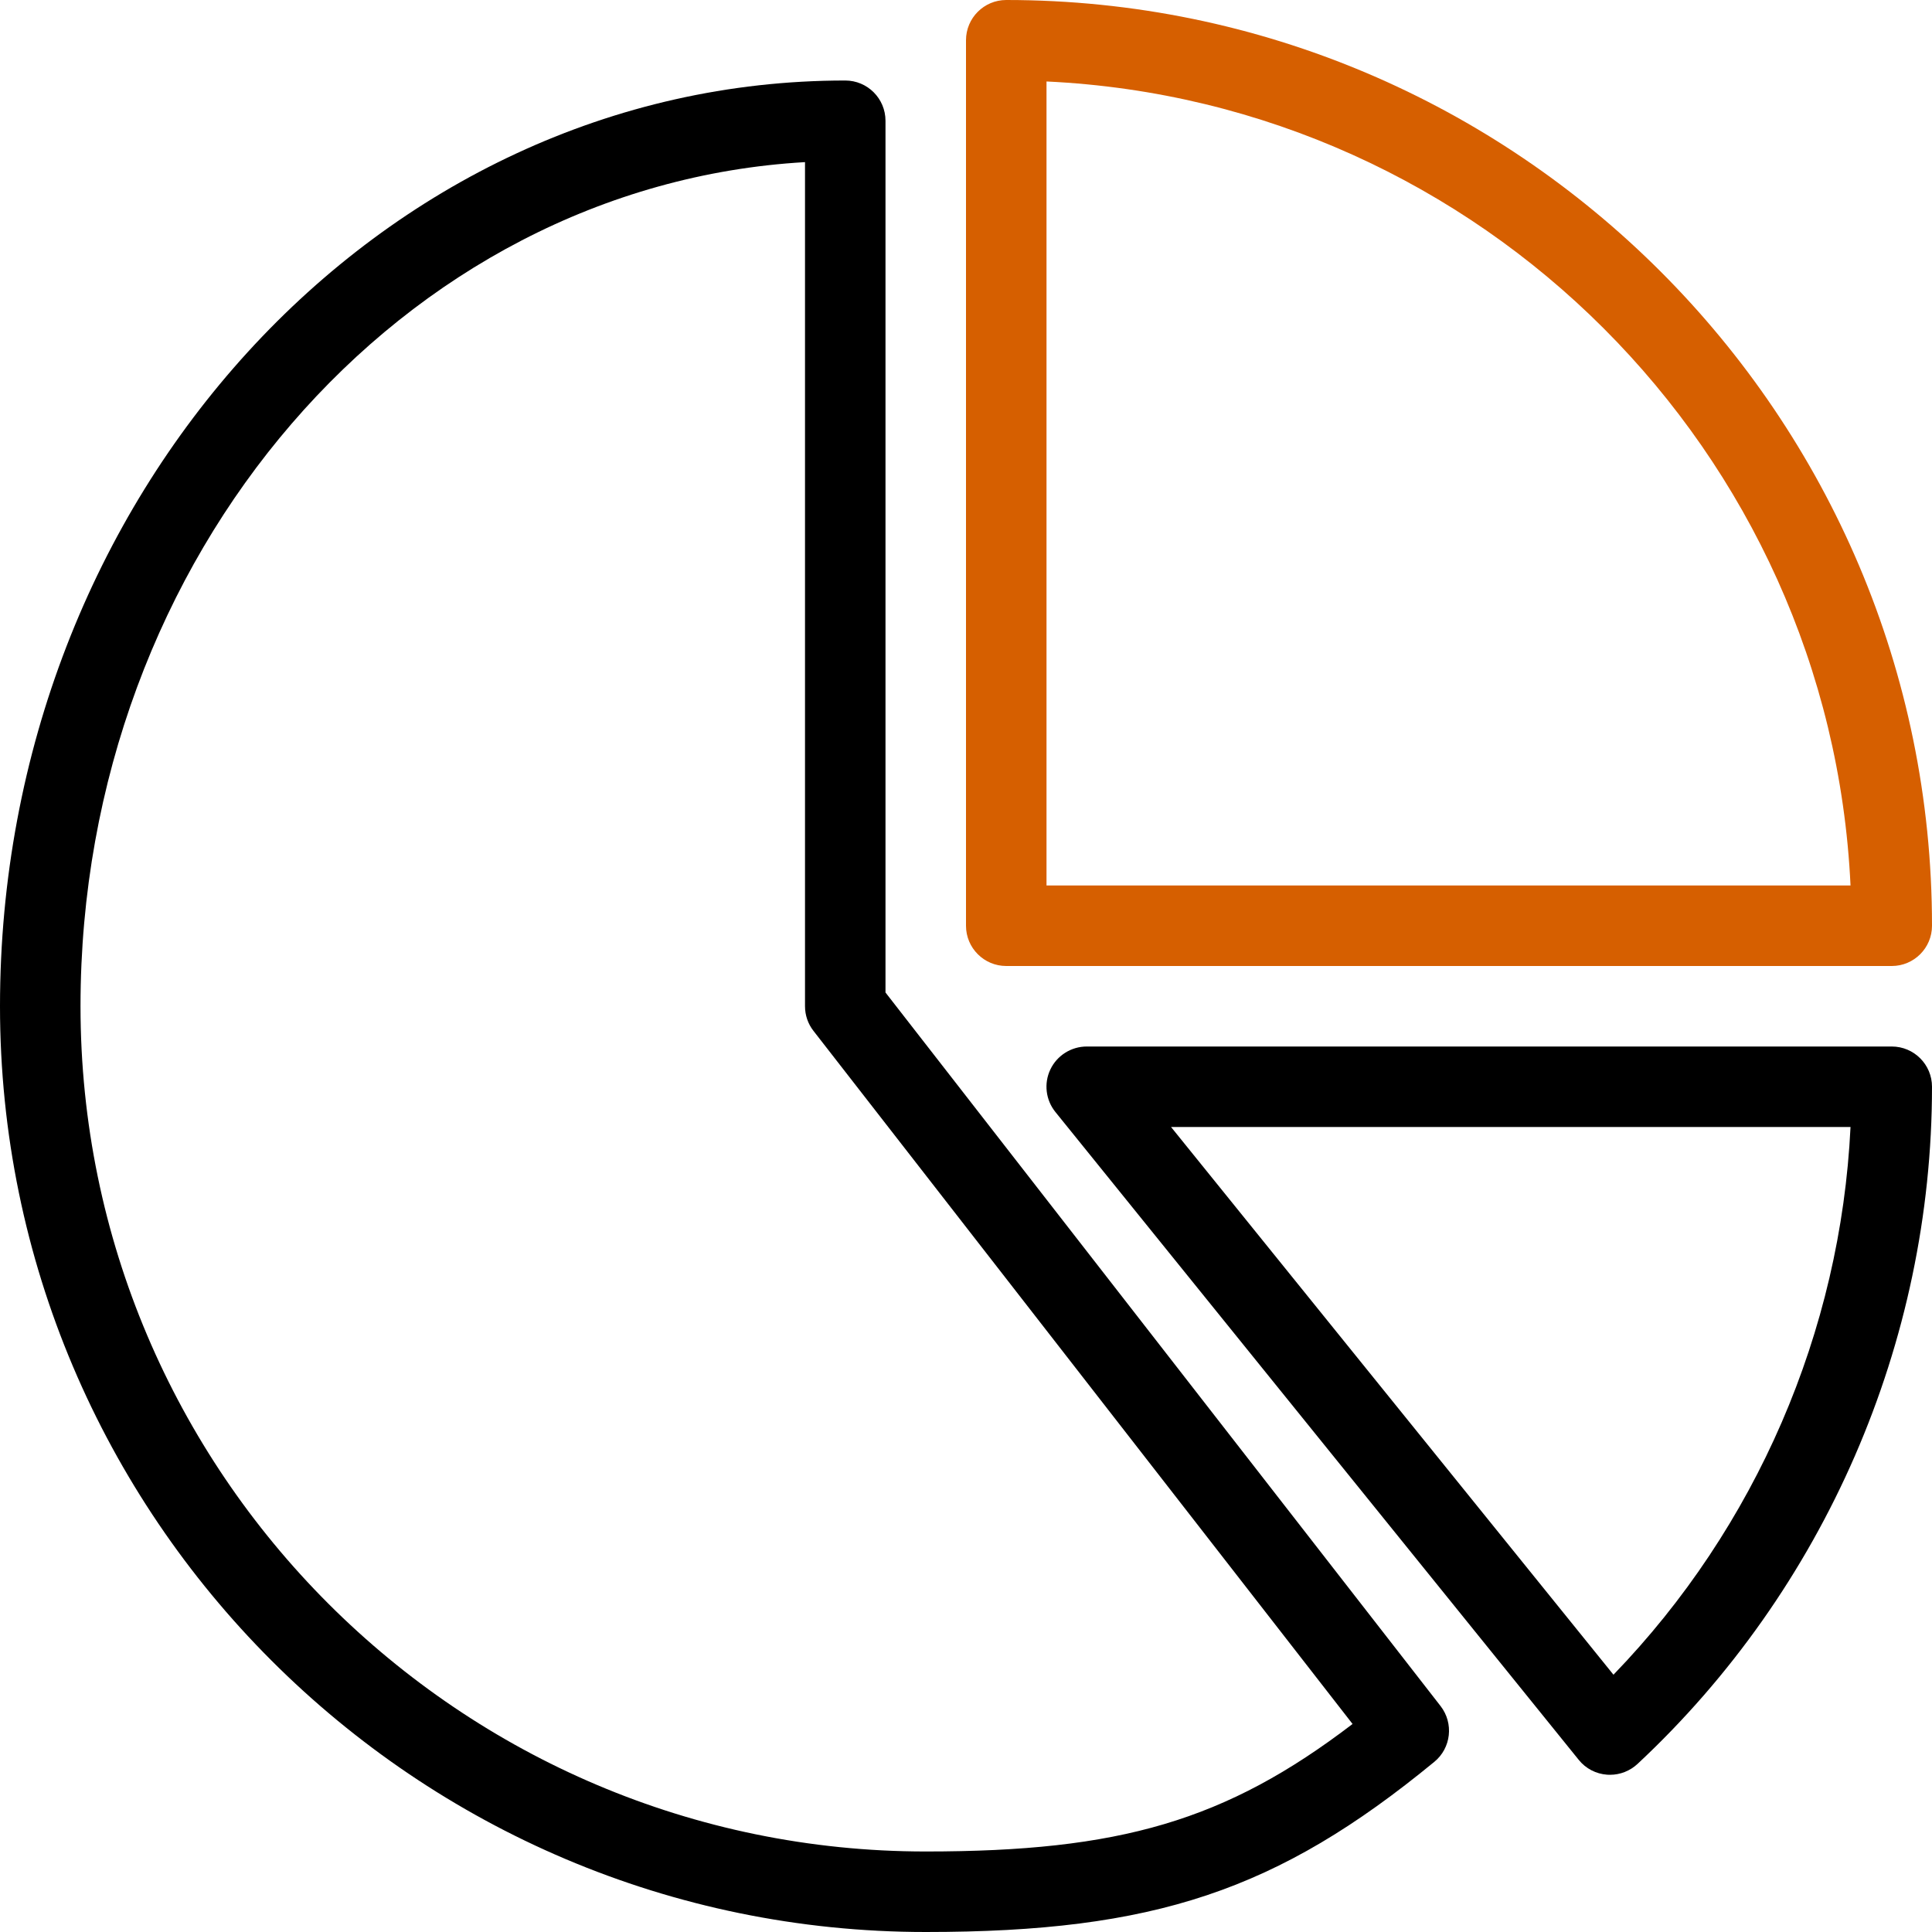 <svg width="70" height="70" viewBox="0 0 70 70" fill="none" xmlns="http://www.w3.org/2000/svg">
<g clip-path="url(#clip0_793_179)">
<path d="M32.083 35.96V4.375C32.083 3.57 31.43 2.917 30.625 2.917C13.738 2.917 0 17.964 0 36.458C0 54.953 15.047 70 33.542 70C41.816 70 46.293 68.501 51.969 63.834C52.579 63.333 52.678 62.437 52.194 61.813L32.083 35.96ZM33.542 67.083C16.654 67.083 2.917 53.346 2.917 36.458C2.917 20.113 14.563 6.717 29.167 5.874V36.458C29.167 36.782 29.274 37.097 29.476 37.354L49.006 62.463C44.4 65.981 40.559 67.083 33.542 67.083Z" fill="black"/>
<path d="M36.458 35H68.542C69.347 35 70 34.347 70 33.542C70 15.047 54.953 0 36.458 0C35.653 0 35 0.653 35 1.458V33.542C35 34.347 35.653 35 36.458 35ZM37.917 2.952C53.646 3.692 66.308 16.354 67.048 32.083H37.917V2.952Z" fill="#D65F00"/>
<path d="M68.542 37.917H39.375C38.815 37.917 38.299 38.24 38.057 38.748C37.815 39.255 37.888 39.856 38.24 40.291L57.199 63.761C57.453 64.079 57.826 64.272 58.231 64.301C58.266 64.304 58.298 64.304 58.333 64.304C58.701 64.304 59.057 64.164 59.328 63.913C66.109 57.587 70 48.644 70 39.375C70 38.57 69.347 37.917 68.542 37.917ZM58.459 60.678L42.429 40.833H67.048C66.69 48.248 63.621 55.338 58.459 60.678Z" fill="black"/>
</g>
<defs>
<clipPath id="clip0_793_179">
<rect width="70" height="70" fill="white"/>
</clipPath>
</defs>
</svg>
